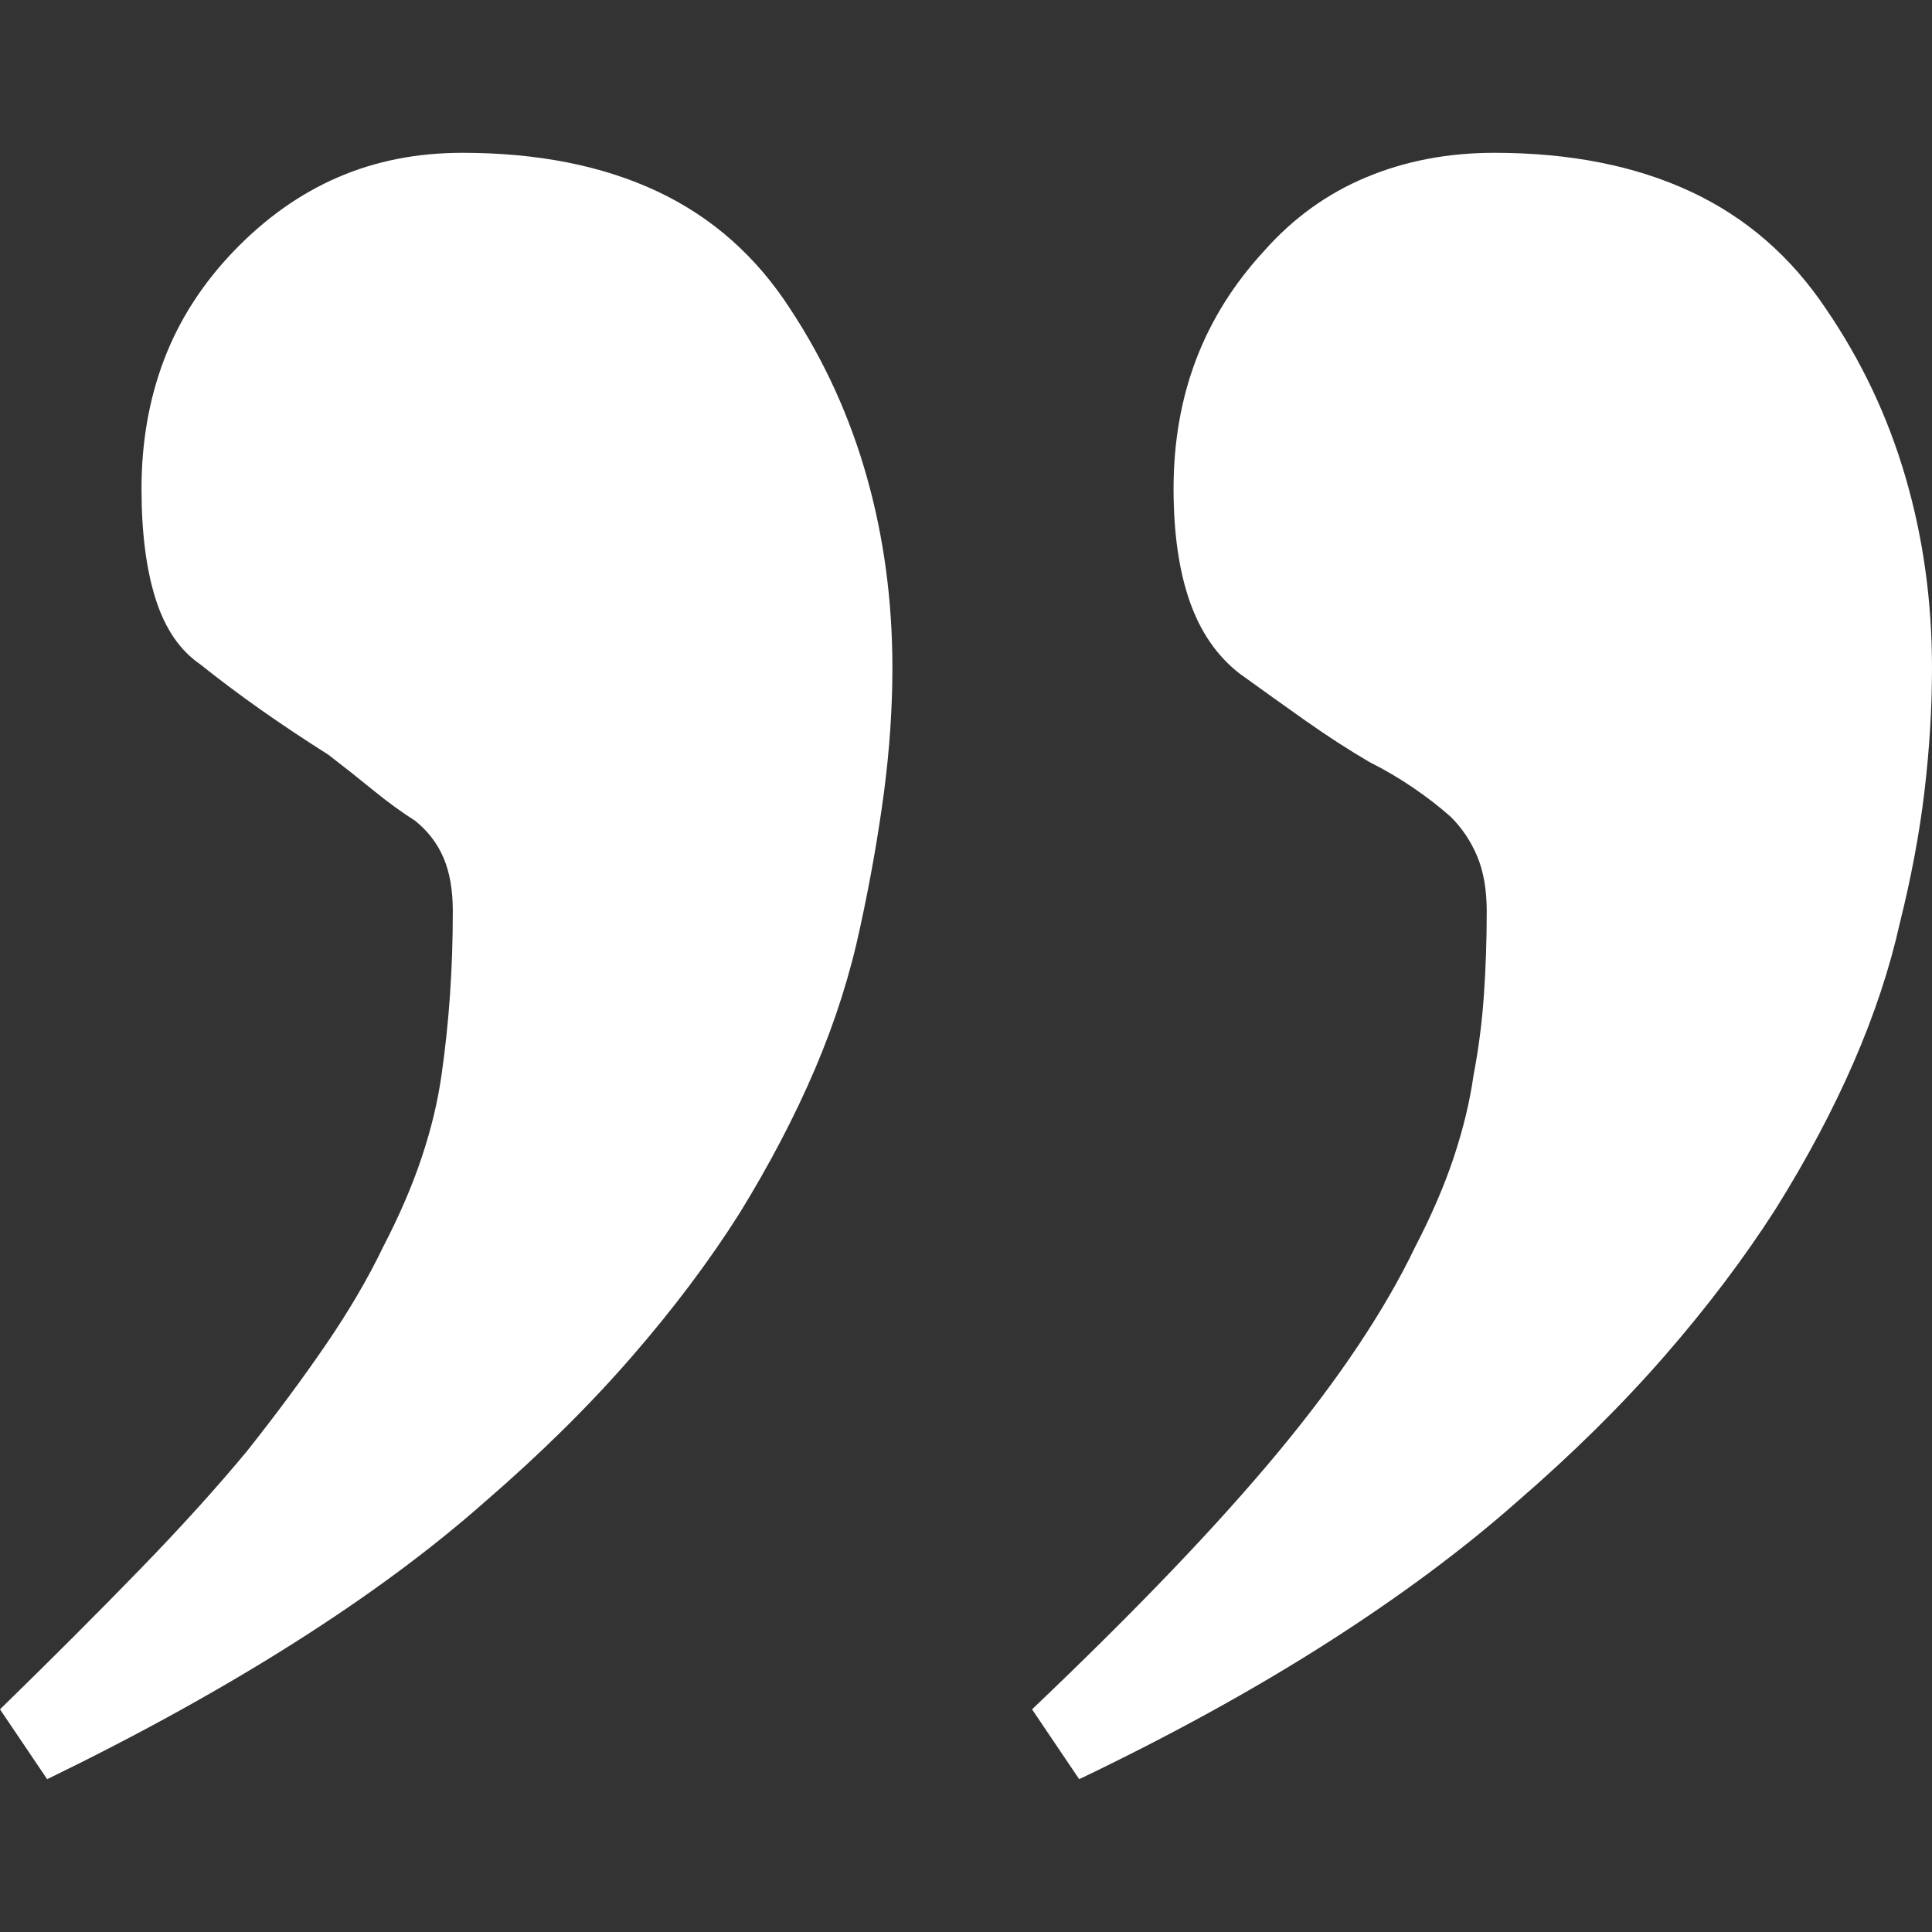 <svg width="32" height="32" viewBox="0 0 32 32" fill="none" xmlns="http://www.w3.org/2000/svg">
<rect x="0" y="0" width="32" height="32" fill="#333333" stroke="none"/>
<path d="M7.656 2.531C8.906 2.531 9.984 2.745 10.891 3.172C11.797 3.599 12.531 4.25 13.094 5.125C13.656 5.979 14.078 6.906 14.359 7.906C14.641 8.906 14.781 9.958 14.781 11.062C14.781 11.729 14.734 12.417 14.641 13.125C14.547 13.833 14.417 14.573 14.25 15.344C14.083 16.135 13.833 16.922 13.5 17.703C13.167 18.484 12.75 19.281 12.25 20.094C11.75 20.885 11.151 21.682 10.453 22.484C9.755 23.287 8.948 24.083 8.031 24.875C7.135 25.667 6.078 26.448 4.859 27.219C3.641 27.99 2.281 28.74 0.781 29.469L0 28.312C0.854 27.479 1.625 26.708 2.312 26C3 25.292 3.594 24.635 4.094 24.031C4.573 23.427 5.005 22.844 5.391 22.281C5.776 21.719 6.094 21.177 6.344 20.656C6.615 20.135 6.828 19.641 6.984 19.172C7.141 18.703 7.25 18.25 7.312 17.812C7.375 17.375 7.422 16.932 7.453 16.484C7.484 16.037 7.5 15.573 7.5 15.094C7.5 14.74 7.448 14.443 7.344 14.203C7.24 13.963 7.083 13.76 6.875 13.594C6.646 13.448 6.417 13.281 6.188 13.094C5.958 12.906 5.708 12.708 5.438 12.5C5.042 12.25 4.667 12 4.312 11.75C3.958 11.5 3.625 11.25 3.312 11C2.979 10.771 2.734 10.412 2.578 9.922C2.422 9.432 2.344 8.823 2.344 8.094C2.344 7.323 2.469 6.609 2.719 5.953C2.969 5.297 3.354 4.698 3.875 4.156C4.396 3.615 4.969 3.208 5.594 2.938C6.219 2.667 6.906 2.531 7.656 2.531ZM24.75 2.531C26 2.531 27.083 2.745 28 3.172C28.917 3.599 29.667 4.25 30.25 5.125C30.833 5.979 31.271 6.906 31.562 7.906C31.854 8.906 32 9.958 32 11.062C32 11.729 31.958 12.412 31.875 13.109C31.792 13.807 31.656 14.531 31.469 15.281C31.302 16.031 31.047 16.802 30.703 17.594C30.359 18.385 29.927 19.198 29.406 20.031C28.885 20.844 28.271 21.656 27.562 22.469C26.854 23.281 26.042 24.083 25.125 24.875C24.229 25.667 23.177 26.448 21.969 27.219C20.76 27.99 19.396 28.74 17.875 29.469L17.094 28.312C17.969 27.479 18.745 26.708 19.422 26C20.099 25.292 20.688 24.635 21.188 24.031C21.688 23.427 22.125 22.844 22.5 22.281C22.875 21.719 23.188 21.177 23.438 20.656C23.708 20.135 23.922 19.641 24.078 19.172C24.234 18.703 24.344 18.25 24.406 17.812C24.49 17.375 24.547 16.932 24.578 16.484C24.609 16.037 24.625 15.573 24.625 15.094C24.625 14.74 24.573 14.438 24.469 14.188C24.365 13.938 24.219 13.719 24.031 13.531C23.844 13.365 23.635 13.203 23.406 13.047C23.177 12.891 22.938 12.75 22.688 12.625C22.333 12.417 21.979 12.188 21.625 11.938C21.271 11.688 20.906 11.427 20.531 11.156C20.156 10.865 19.88 10.463 19.703 9.953C19.526 9.443 19.438 8.823 19.438 8.094C19.438 7.323 19.562 6.609 19.812 5.953C20.062 5.297 20.438 4.698 20.938 4.156C21.417 3.615 21.979 3.208 22.625 2.938C23.271 2.667 23.979 2.531 24.75 2.531Z" fill="white"/>
</svg>
